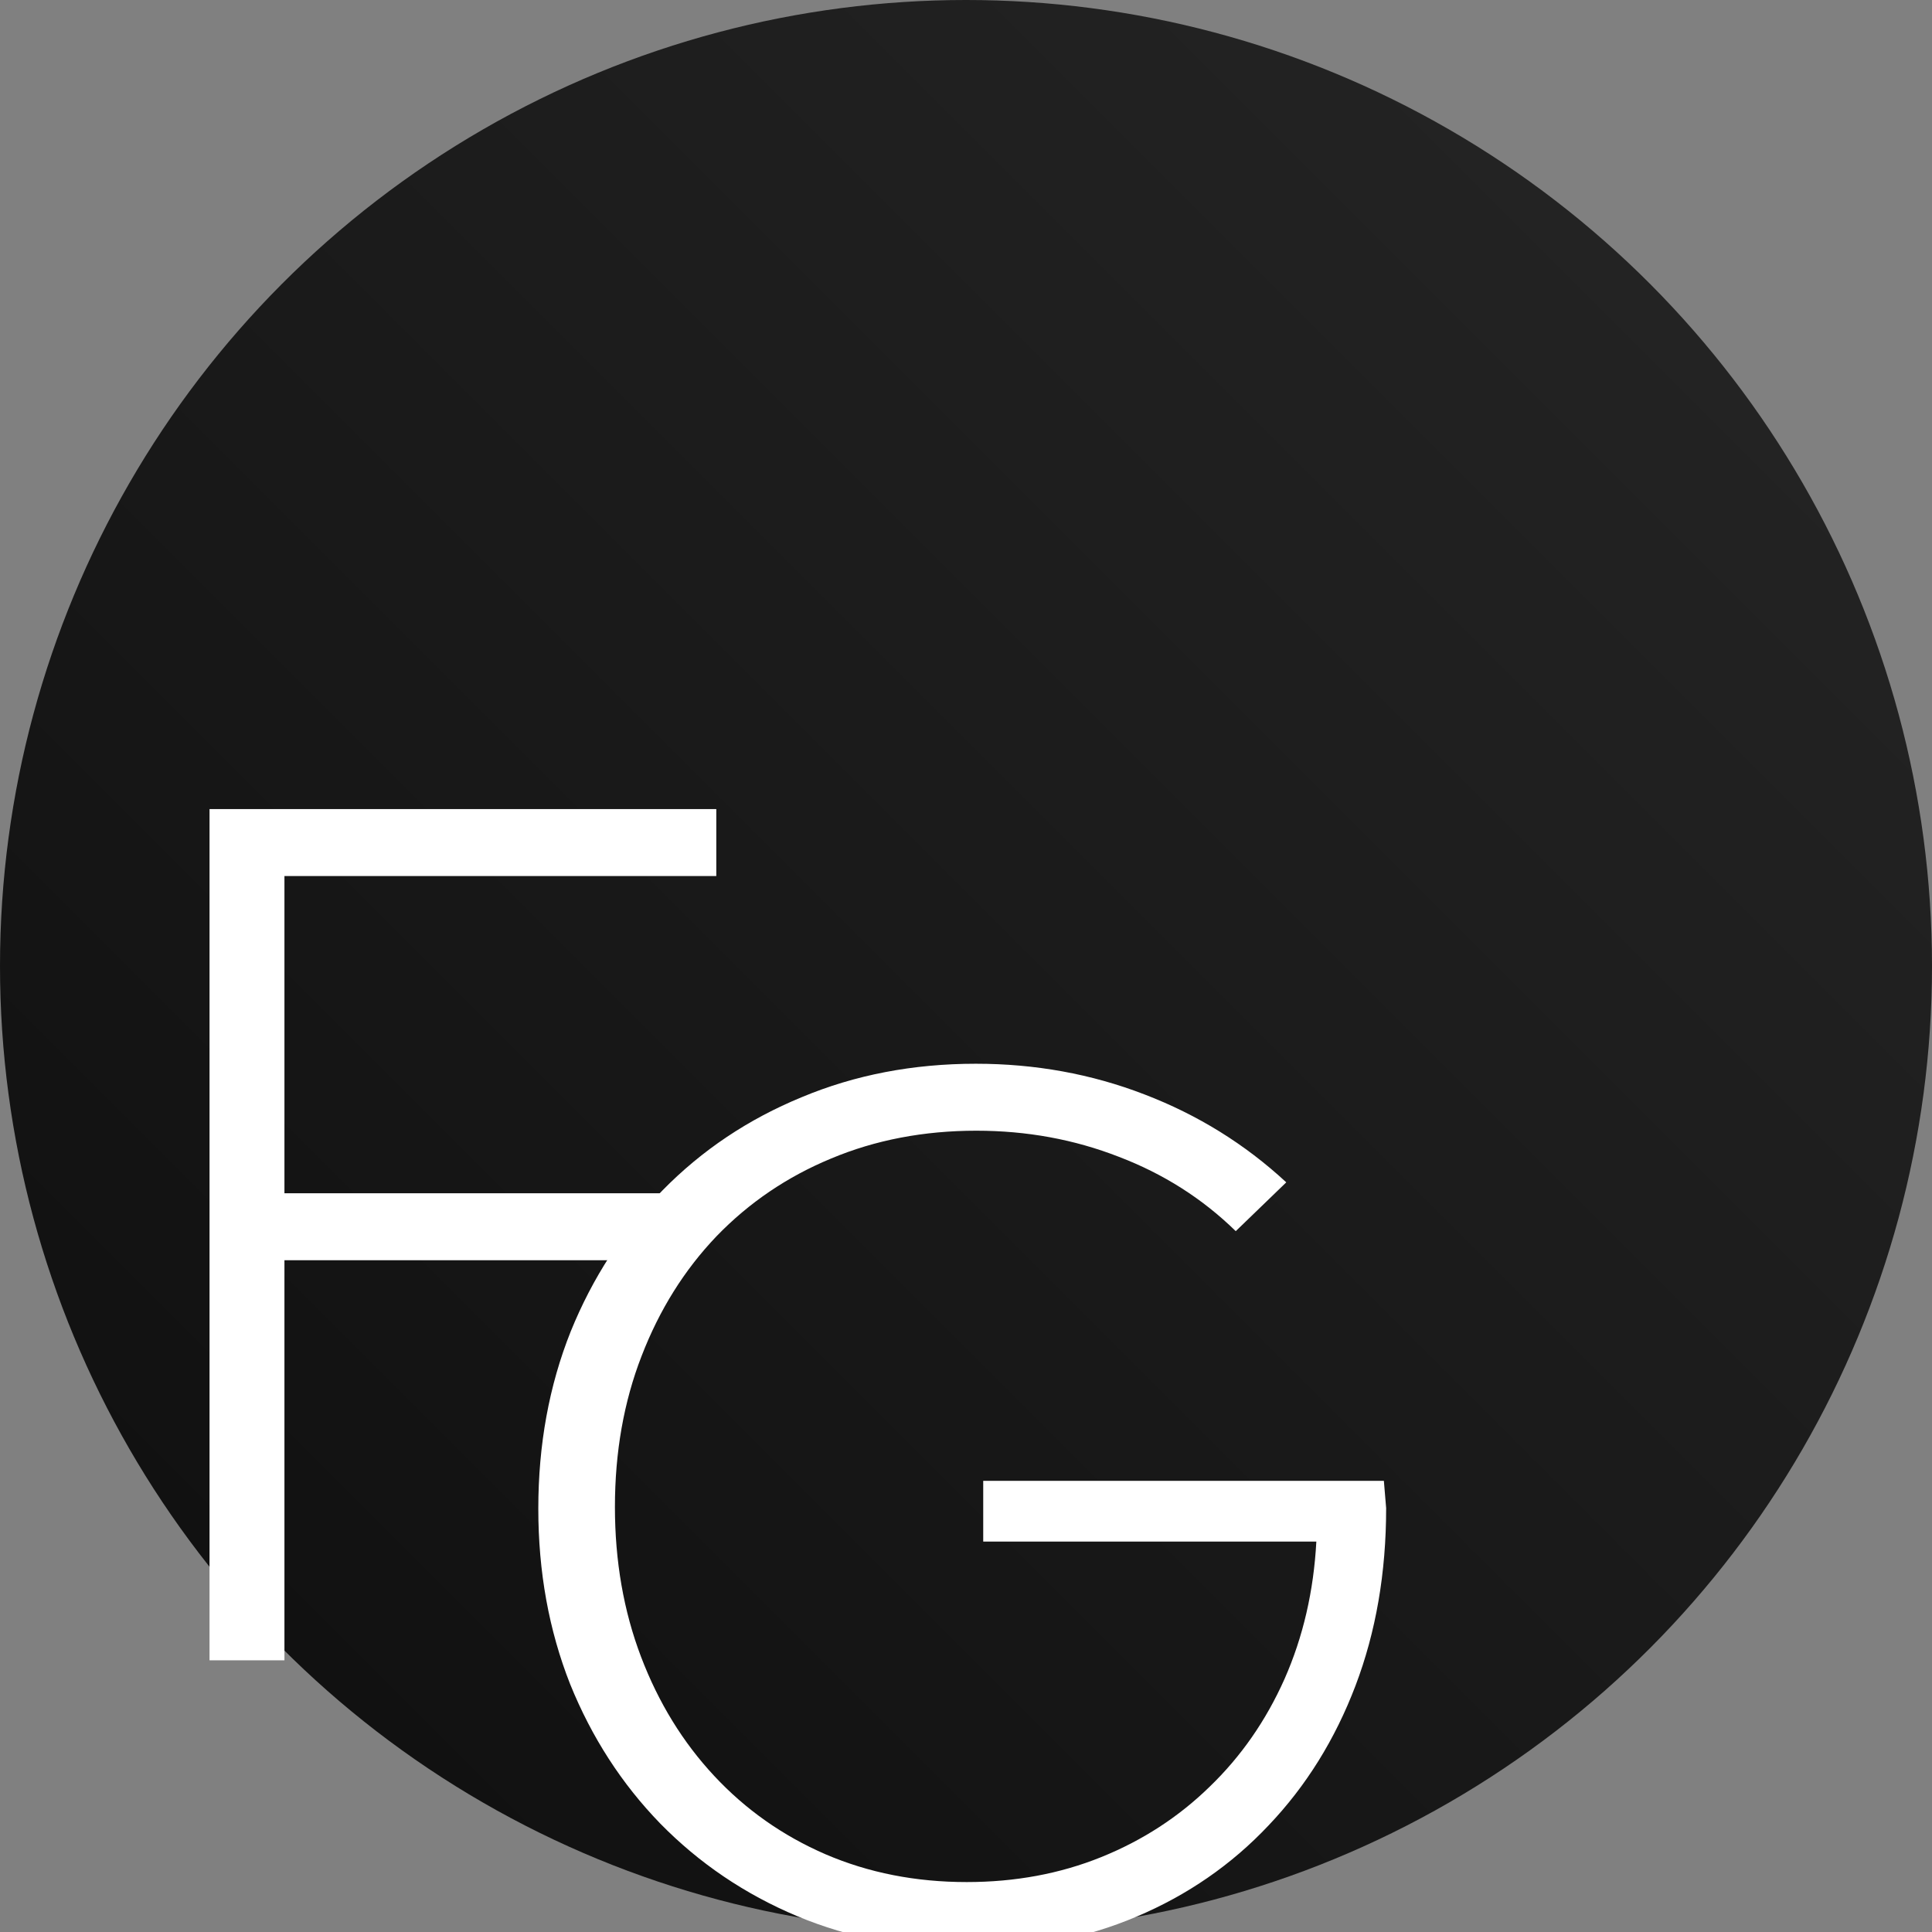 <svg width="256" height="256" viewBox="0 0 256 256" fill="none" xmlns="http://www.w3.org/2000/svg">
<rect x="0" y="0" width="256" height="256" fill="#808080" stroke="none"/>
<g clip-path="url(#clip0_114_14)">
<circle cx="128" cy="128" r="128" fill="url(#paint0_linear_114_14)"/>
<path d="M27.764 220V107.207H94.913V116.08H37.69V158.114H91.83V166.987H37.69V220H27.764Z" fill="white"/>
<path d="M163.744 163.134C159.333 158.823 154.169 155.539 148.254 153.283C142.339 150.977 136.047 149.824 129.38 149.824C122.412 149.824 115.995 151.052 110.13 153.509C104.315 155.915 99.252 159.349 94.94 163.811C90.679 168.272 87.371 173.561 85.015 179.677C82.659 185.743 81.481 192.41 81.481 199.679C81.481 206.847 82.633 213.465 84.939 219.53C87.245 225.596 90.479 230.86 94.64 235.321C98.8 239.783 103.713 243.242 109.378 245.698C115.093 248.155 121.334 249.383 128.102 249.383C134.518 249.383 140.459 248.28 145.923 246.074C151.387 243.868 156.174 240.76 160.285 236.75C164.446 232.74 167.755 227.977 170.211 222.463C172.667 216.898 174.071 210.833 174.422 204.266H130.282V196.22H183.37L183.671 199.829C183.671 208.401 182.317 216.247 179.61 223.365C176.903 230.484 173.068 236.65 168.105 241.863C163.193 247.077 157.353 251.112 150.585 253.97C143.868 256.827 136.473 258.256 128.402 258.256C120.181 258.256 112.586 256.802 105.618 253.895C98.7 250.987 92.659 246.901 87.496 241.638C82.383 236.374 78.397 230.208 75.54 223.14C72.733 216.021 71.329 208.276 71.329 199.904C71.329 191.432 72.758 183.612 75.615 176.443C78.523 169.275 82.583 163.034 87.797 157.72C93.01 152.406 99.151 148.295 106.22 145.388C113.288 142.43 120.983 140.951 129.305 140.951C137.175 140.951 144.619 142.305 151.638 145.012C158.706 147.719 164.972 151.604 170.437 156.667L163.744 163.134Z" fill="white"/>
</g>
<defs>
<linearGradient id="paint0_linear_114_14" x1="256" y1="0" x2="0" y2="256" gradientUnits="userSpaceOnUse">
<stop offset="0.146" stop-color="#232323"/>
<stop offset="0.855" stop-color="#111111"/>
</linearGradient>
<clipPath id="clip0_114_14">
<rect width="256" height="256" fill="white"/>
</clipPath>
</defs>
</svg>
